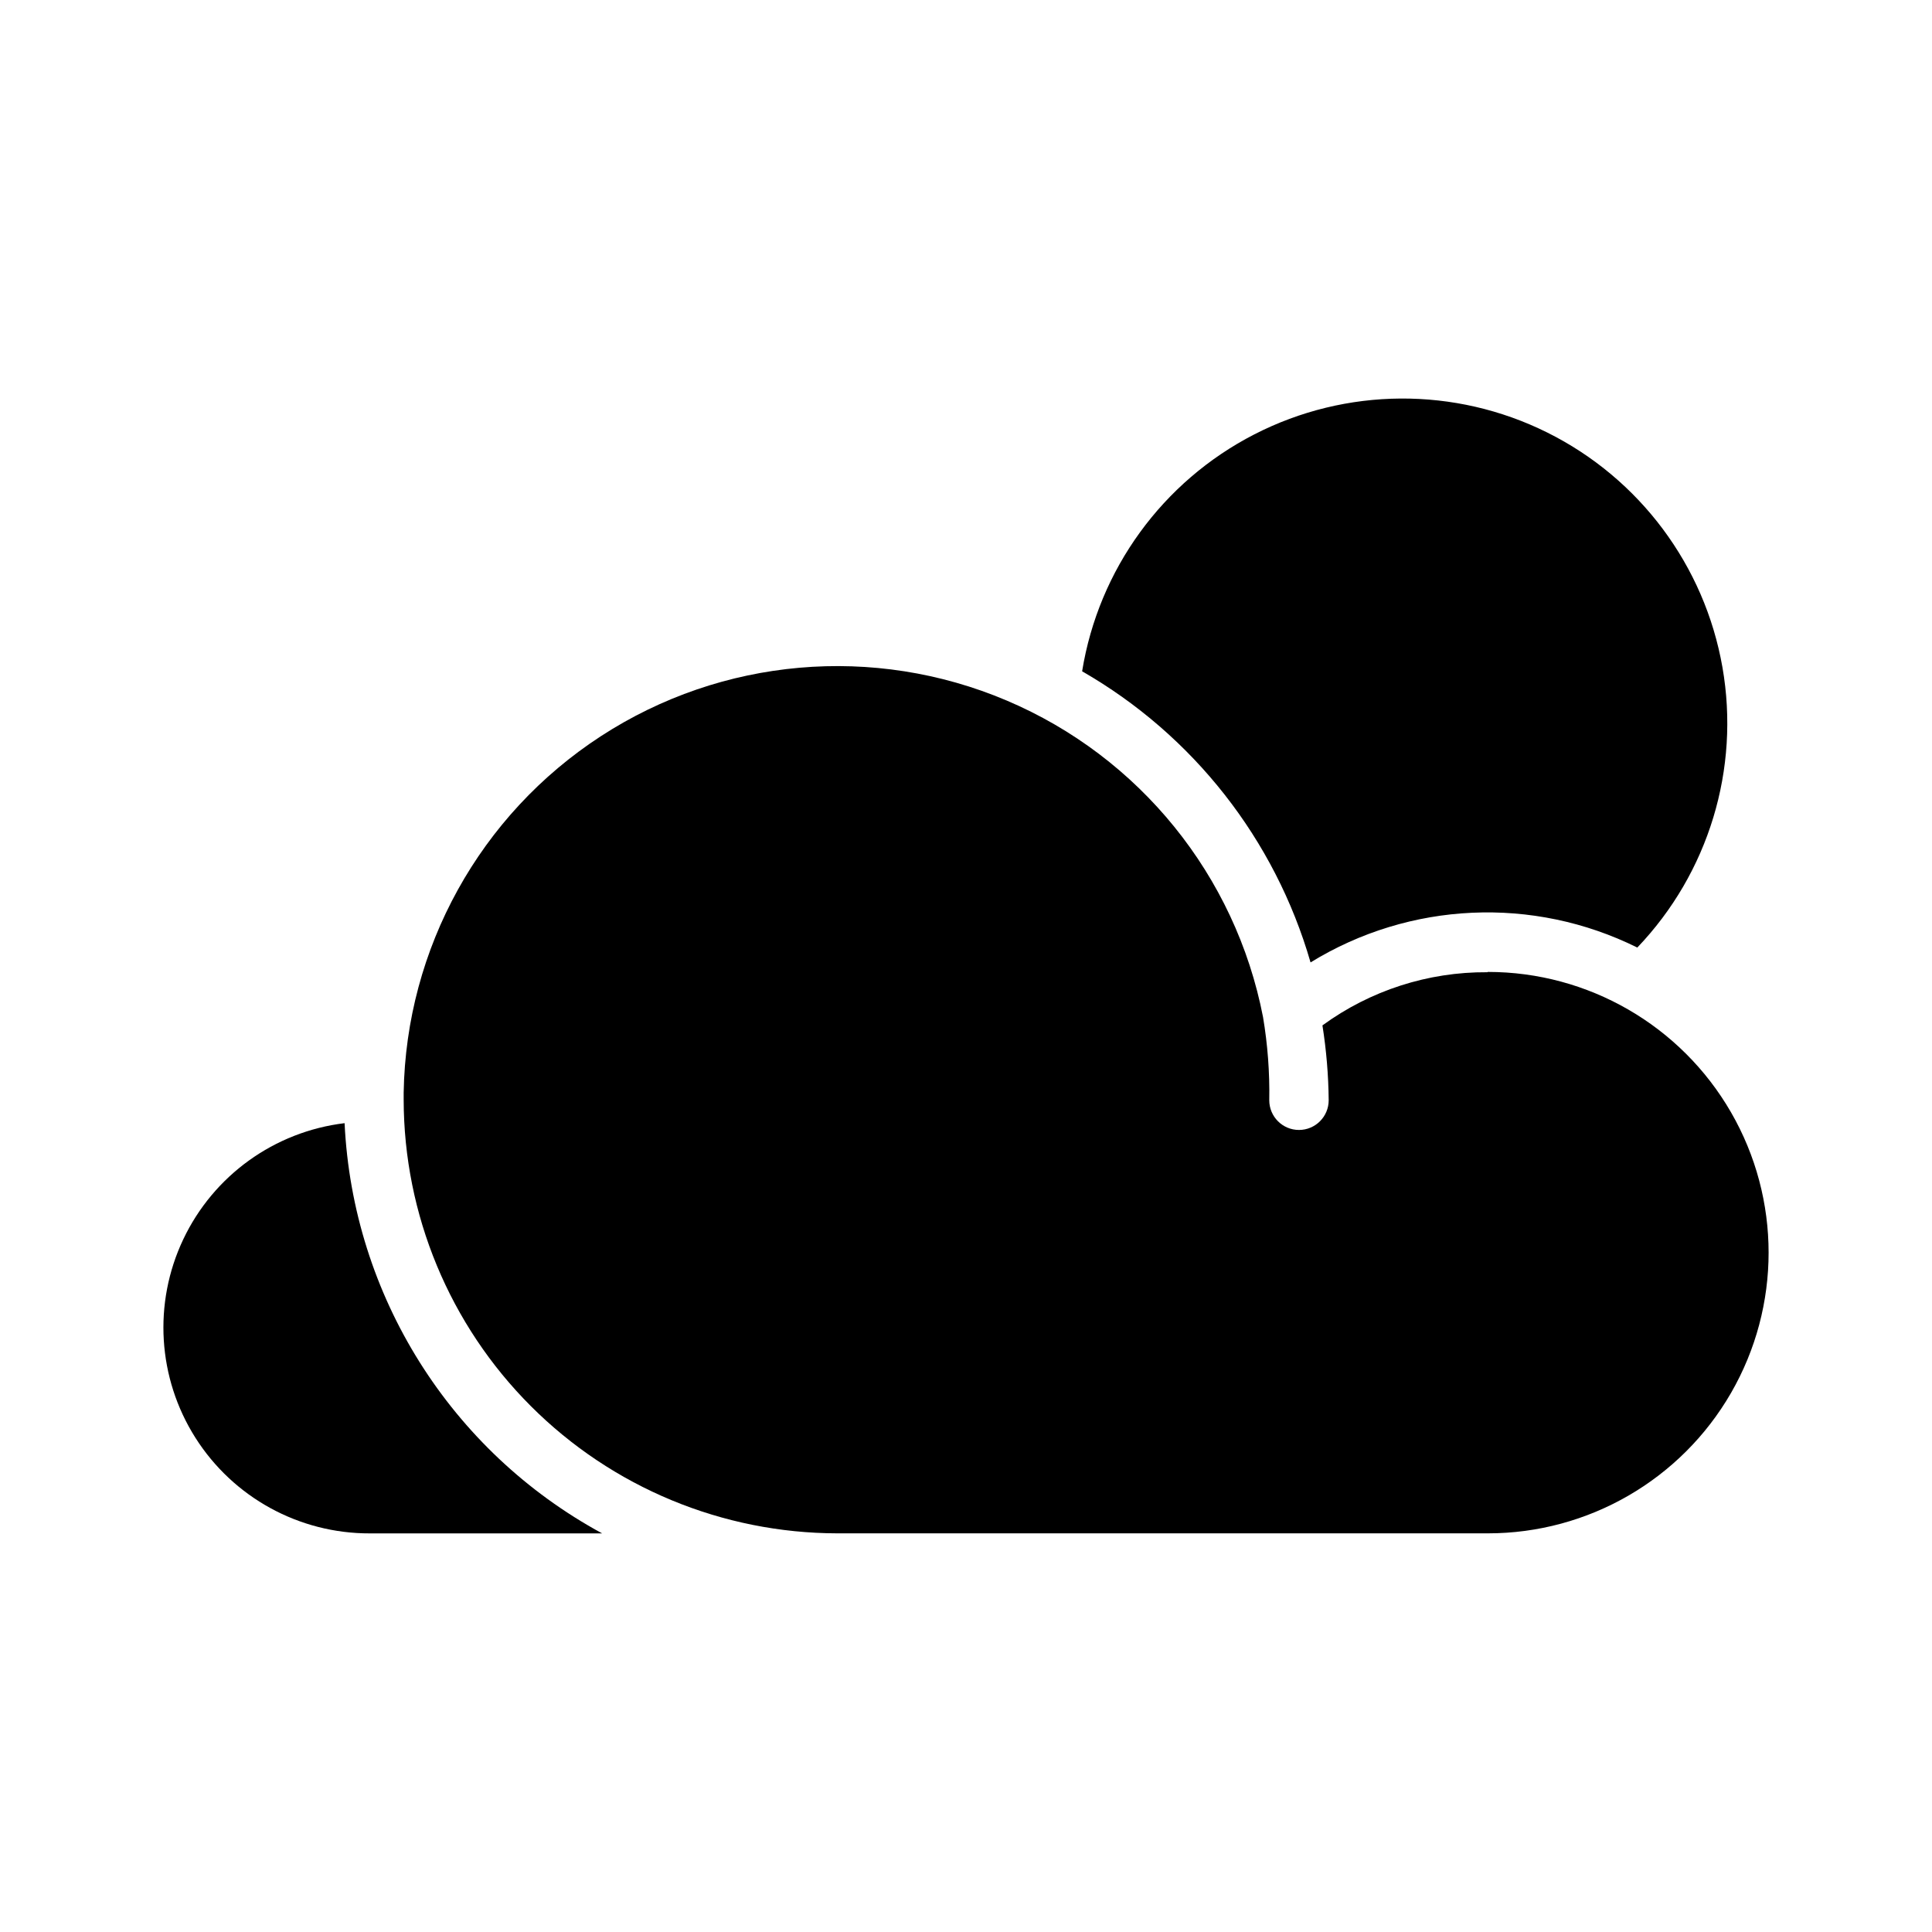 <?xml version="1.0" encoding="UTF-8"?>
<!-- Uploaded to: ICON Repo, www.iconrepo.com, Generator: ICON Repo Mixer Tools -->
<svg fill="#000000" width="800px" height="800px" version="1.1" viewBox="144 144 512 512" xmlns="http://www.w3.org/2000/svg">
 <g>
  <path d="m242.01 550.36h61.559c-40.195-21.809-66.078-63.035-68.25-108.71-18.594 2.246-34.738 13.871-42.758 30.797-8.02 16.926-6.801 36.781 3.238 52.594 10.035 15.816 27.48 25.375 46.211 25.324z"/>
  <path d="m538.15 401.65c-15.695-0.105-31.012 4.836-43.691 14.09 1.039 6.562 1.594 13.195 1.656 19.836 0 4.348-3.527 7.875-7.875 7.875-4.348 0-7.871-3.527-7.871-7.875 0.129-7.379-0.426-14.758-1.652-22.039-7.289-37.52-32.75-68.957-67.934-83.887-35.184-14.926-75.484-11.387-107.53 9.441-32.043 20.832-51.637 56.227-52.277 94.441 0.016 0.262 0.016 0.523 0 0.785-0.02 0.367-0.02 0.734 0 1.102 0.043 30.469 12.164 59.68 33.711 81.223 21.543 21.547 50.754 33.668 81.223 33.711h172.4-0.004c26.578 0 51.137-14.18 64.426-37.195 13.289-23.02 13.289-51.375 0-74.391-13.289-23.02-37.848-37.195-64.426-37.195z"/>
  <path d="m491.31 399.05c26.258-16.148 58.98-17.637 86.594-3.938 18.898-19.766 27.273-47.336 22.562-74.273s-21.941-50.031-46.426-62.215c-24.48-12.18-53.297-12-77.625 0.488-24.328 12.488-41.27 35.797-45.641 62.789 29.418 16.898 51.121 44.559 60.535 77.148z"/>
 </g>
</svg>